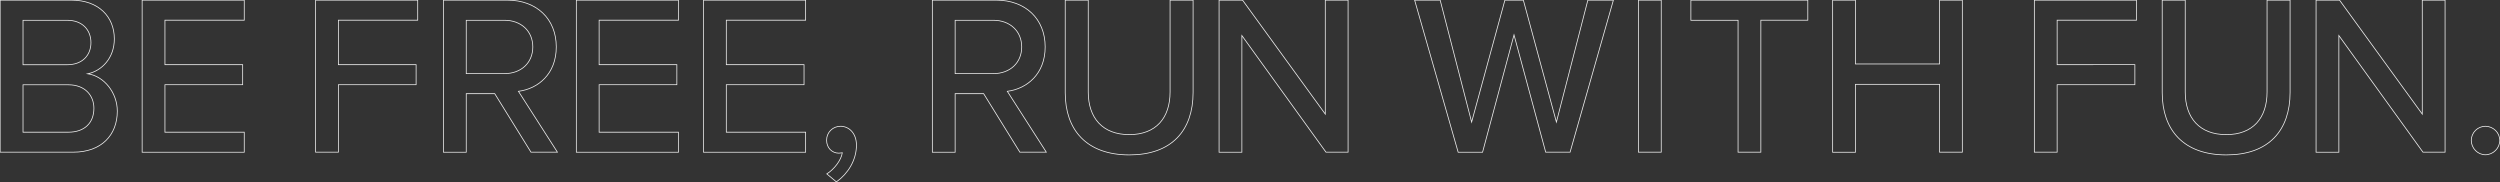 <?xml version="1.0" encoding="utf-8"?>
<!-- Generator: Adobe Illustrator 24.1.0, SVG Export Plug-In . SVG Version: 6.00 Build 0)  -->
<svg version="1.1" id="レイヤー_1" xmlns="http://www.w3.org/2000/svg" xmlns:xlink="http://www.w3.org/1999/xlink" x="0px"
	 y="0px" viewBox="0 0 3290.6 239.7" style="enable-background:new 0 0 3290.6 239.7;" xml:space="preserve">
<rect x="0" y="0" width="3290.6" height="239.7" fill="#333333" stroke="none"/>
<style type="text/css">
	.st0{fill:none;stroke:#F1F1F1;stroke-miterlimit:10;}
</style>
<g>
	<path class="st0" d="M0.2,0.2h93.9c35.7,0,56.4,21.9,56.4,51c0,25.2-16.5,42-34.8,45.9c21.3,3.3,38.7,24.9,38.7,49.2
		c0,31.5-21,54-57.9,54H0.2V0.2z M88.5,85.2c20.1,0,31.2-12.6,31.2-29.1c0-16.5-11.1-29.4-31.2-29.4H30.3v58.5H88.5z M90,174
		c21,0,33.6-12,33.6-31.5c0-16.5-11.4-30.9-33.6-30.9H30.3V174H90z"/>
	<path class="st0" d="M187.1,0.2h134.4v26.4H217.1v58.5h102.3v26.4H217.1V174h104.4v26.4H187.1V0.2z"/>
	<path class="st0" d="M415.4,0.2h134.4v26.4H445.4v58.5h102.3v26.4H445.4v88.8h-30V0.2z"/>
	<path class="st0" d="M651.2,123.3h-37.5v77.1h-30V0.2H668c38.1,0,64.2,24.6,64.2,61.5c0,36-24.3,55.2-49.8,58.5l51.3,80.1h-34.8
		L651.2,123.3z M664.1,26.7h-50.4v70.2h50.4c21.6,0,37.2-14.1,37.2-35.1C701.3,40.8,685.7,26.7,664.1,26.7z"/>
	<path class="st0" d="M758.6,0.2H893v26.4H788.6v58.5h102.3v26.4H788.6V174H893v26.4H758.6V0.2z"/>
	<path class="st0" d="M926,0.2h134.4v26.4H956v58.5h102.3v26.4H956V174h104.4v26.4H926V0.2z"/>
	<path class="st0" d="M1088.3,228.9c9.6-6,18.9-18,20.4-27.9c-0.6,0-3,0.6-4.5,0.6c-9.3,0-16.2-7.2-16.2-17.1
		c0-10.2,8.1-18.3,18.3-18.3c11.1,0,21,9,21,24.9c0,19.5-11.1,37.5-26.4,48.3L1088.3,228.9z"/>
	<path class="st0" d="M1294.7,123.3h-37.5v77.1h-30V0.2h84.3c38.1,0,64.2,24.6,64.2,61.5c0,36-24.3,55.2-49.8,58.5l51.3,80.1h-34.8
		L1294.7,123.3z M1307.6,26.7h-50.4v70.2h50.4c21.6,0,37.2-14.1,37.2-35.1C1344.8,40.8,1329.2,26.7,1307.6,26.7z"/>
	<path class="st0" d="M1402.1,0.2h30.3v120.9c0,34.2,18.9,56.1,54,56.1c35.1,0,53.7-21.9,53.7-56.1V0.2h30.3v121.5
		c0,49.8-27.9,82.2-84,82.2s-84.3-32.7-84.3-81.9V0.2z"/>
	<path class="st0" d="M1634.6,46.8v153.6h-30V0.2h30.9l108.9,150V0.2h30v200.1h-29.1L1634.6,46.8z"/>
	<path class="st0" d="M1992.8,45.9l-41.4,154.5h-32.1L1862,0.2h33.6l41.4,160.5l43.8-160.5h24.3l43.5,160.5L2090,0.2h33.6l-57,200.1
		h-32.1L1992.8,45.9z"/>
	<path class="st0" d="M2156.6,0.2h30v200.1h-30V0.2z"/>
	<path class="st0" d="M2287.7,26.7h-62.1V0.2h153.9v26.4h-61.8v173.7h-30V26.7z"/>
	<path class="st0" d="M2552.9,111h-110.7v89.4h-30V0.2h30v84h110.7v-84h30v200.1h-30V111z"/>
	<path class="st0" d="M2677.7,0.2h134.4v26.4h-104.4v58.5H2810v26.4h-102.3v88.8h-30V0.2z"/>
	<path class="st0" d="M2846,0.2h30.3v120.9c0,34.2,18.9,56.1,54,56.1s53.7-21.9,53.7-56.1V0.2h30.3v121.5c0,49.8-27.9,82.2-84,82.2
		s-84.3-32.7-84.3-81.9V0.2z"/>
	<path class="st0" d="M3078.5,46.8v153.6h-30V0.2h30.9l108.9,150V0.2h30v200.1h-29.1L3078.5,46.8z"/>
	<path class="st0" d="M3271.4,166.2c10.2,0,18.9,8.4,18.9,18.6s-8.7,18.9-18.9,18.9s-18.6-8.7-18.6-18.9S3261.2,166.2,3271.4,166.2z
		"/>
</g>
</svg>
